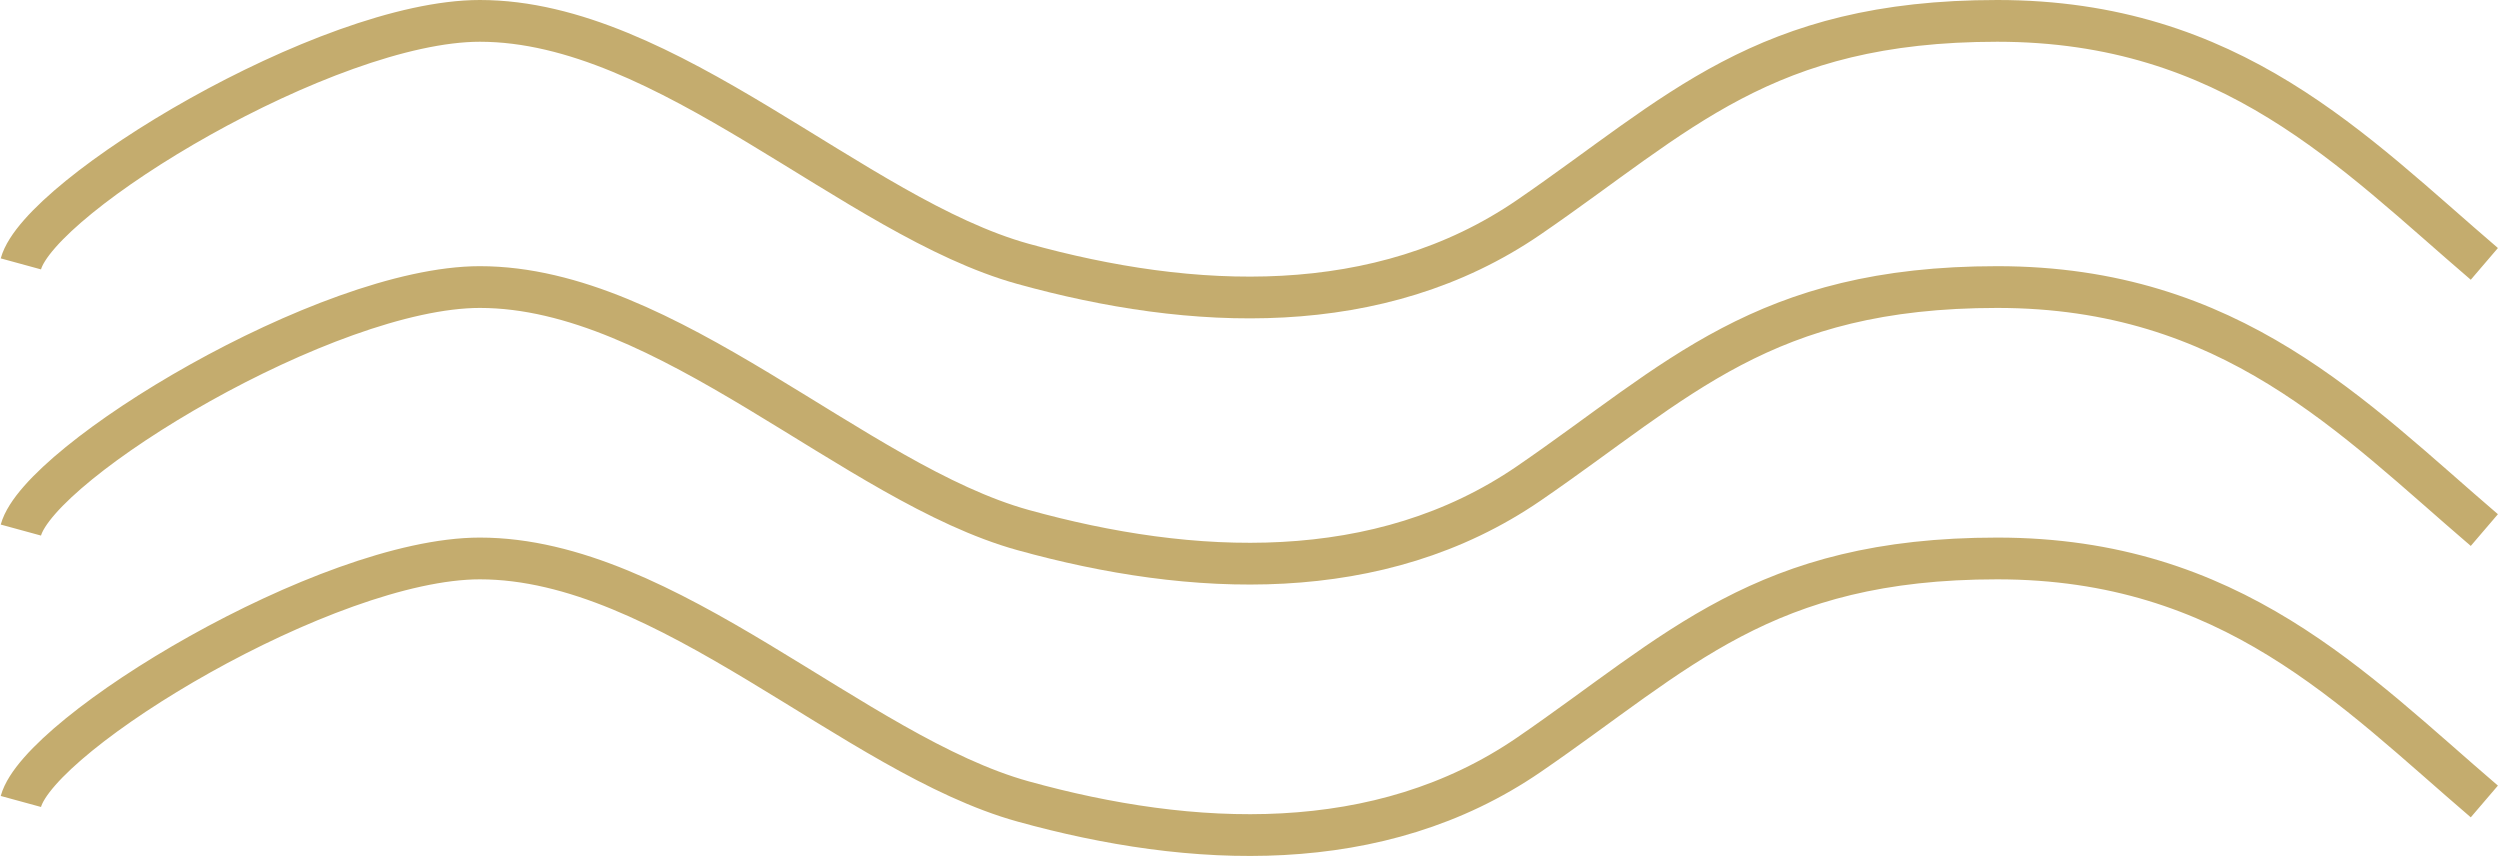 <?xml version="1.0" encoding="UTF-8"?> <svg xmlns="http://www.w3.org/2000/svg" width="479" height="164" viewBox="0 0 479 164" fill="none"> <path d="M4 50.561C7.589 37.428 62.656 4 91.939 4C127.833 4 163.726 41.607 196.03 50.561C228.335 59.515 264.228 61.305 292.943 41.607C321.658 21.908 337.81 4 382.677 4C427.544 4 450.875 29.071 476 50.561" stroke="#C4AC6E" stroke-width="8"></path> <path d="M4 153.561C7.589 140.428 62.656 107 91.939 107C127.833 107 163.726 144.607 196.03 153.561C228.335 162.515 264.228 164.305 292.943 144.607C321.658 124.908 337.81 107 382.677 107C427.544 107 450.875 132.071 476 153.561" stroke="#C4AC6E" stroke-width="8"></path> <path d="M4 101.561C7.589 88.428 62.656 55 91.939 55C127.833 55 163.726 92.607 196.03 101.561C228.335 110.515 264.228 112.305 292.943 92.607C321.658 72.908 337.81 55 382.677 55C427.544 55 450.875 80.071 476 101.561" stroke="#C4AC6E" stroke-width="8"></path> </svg> 